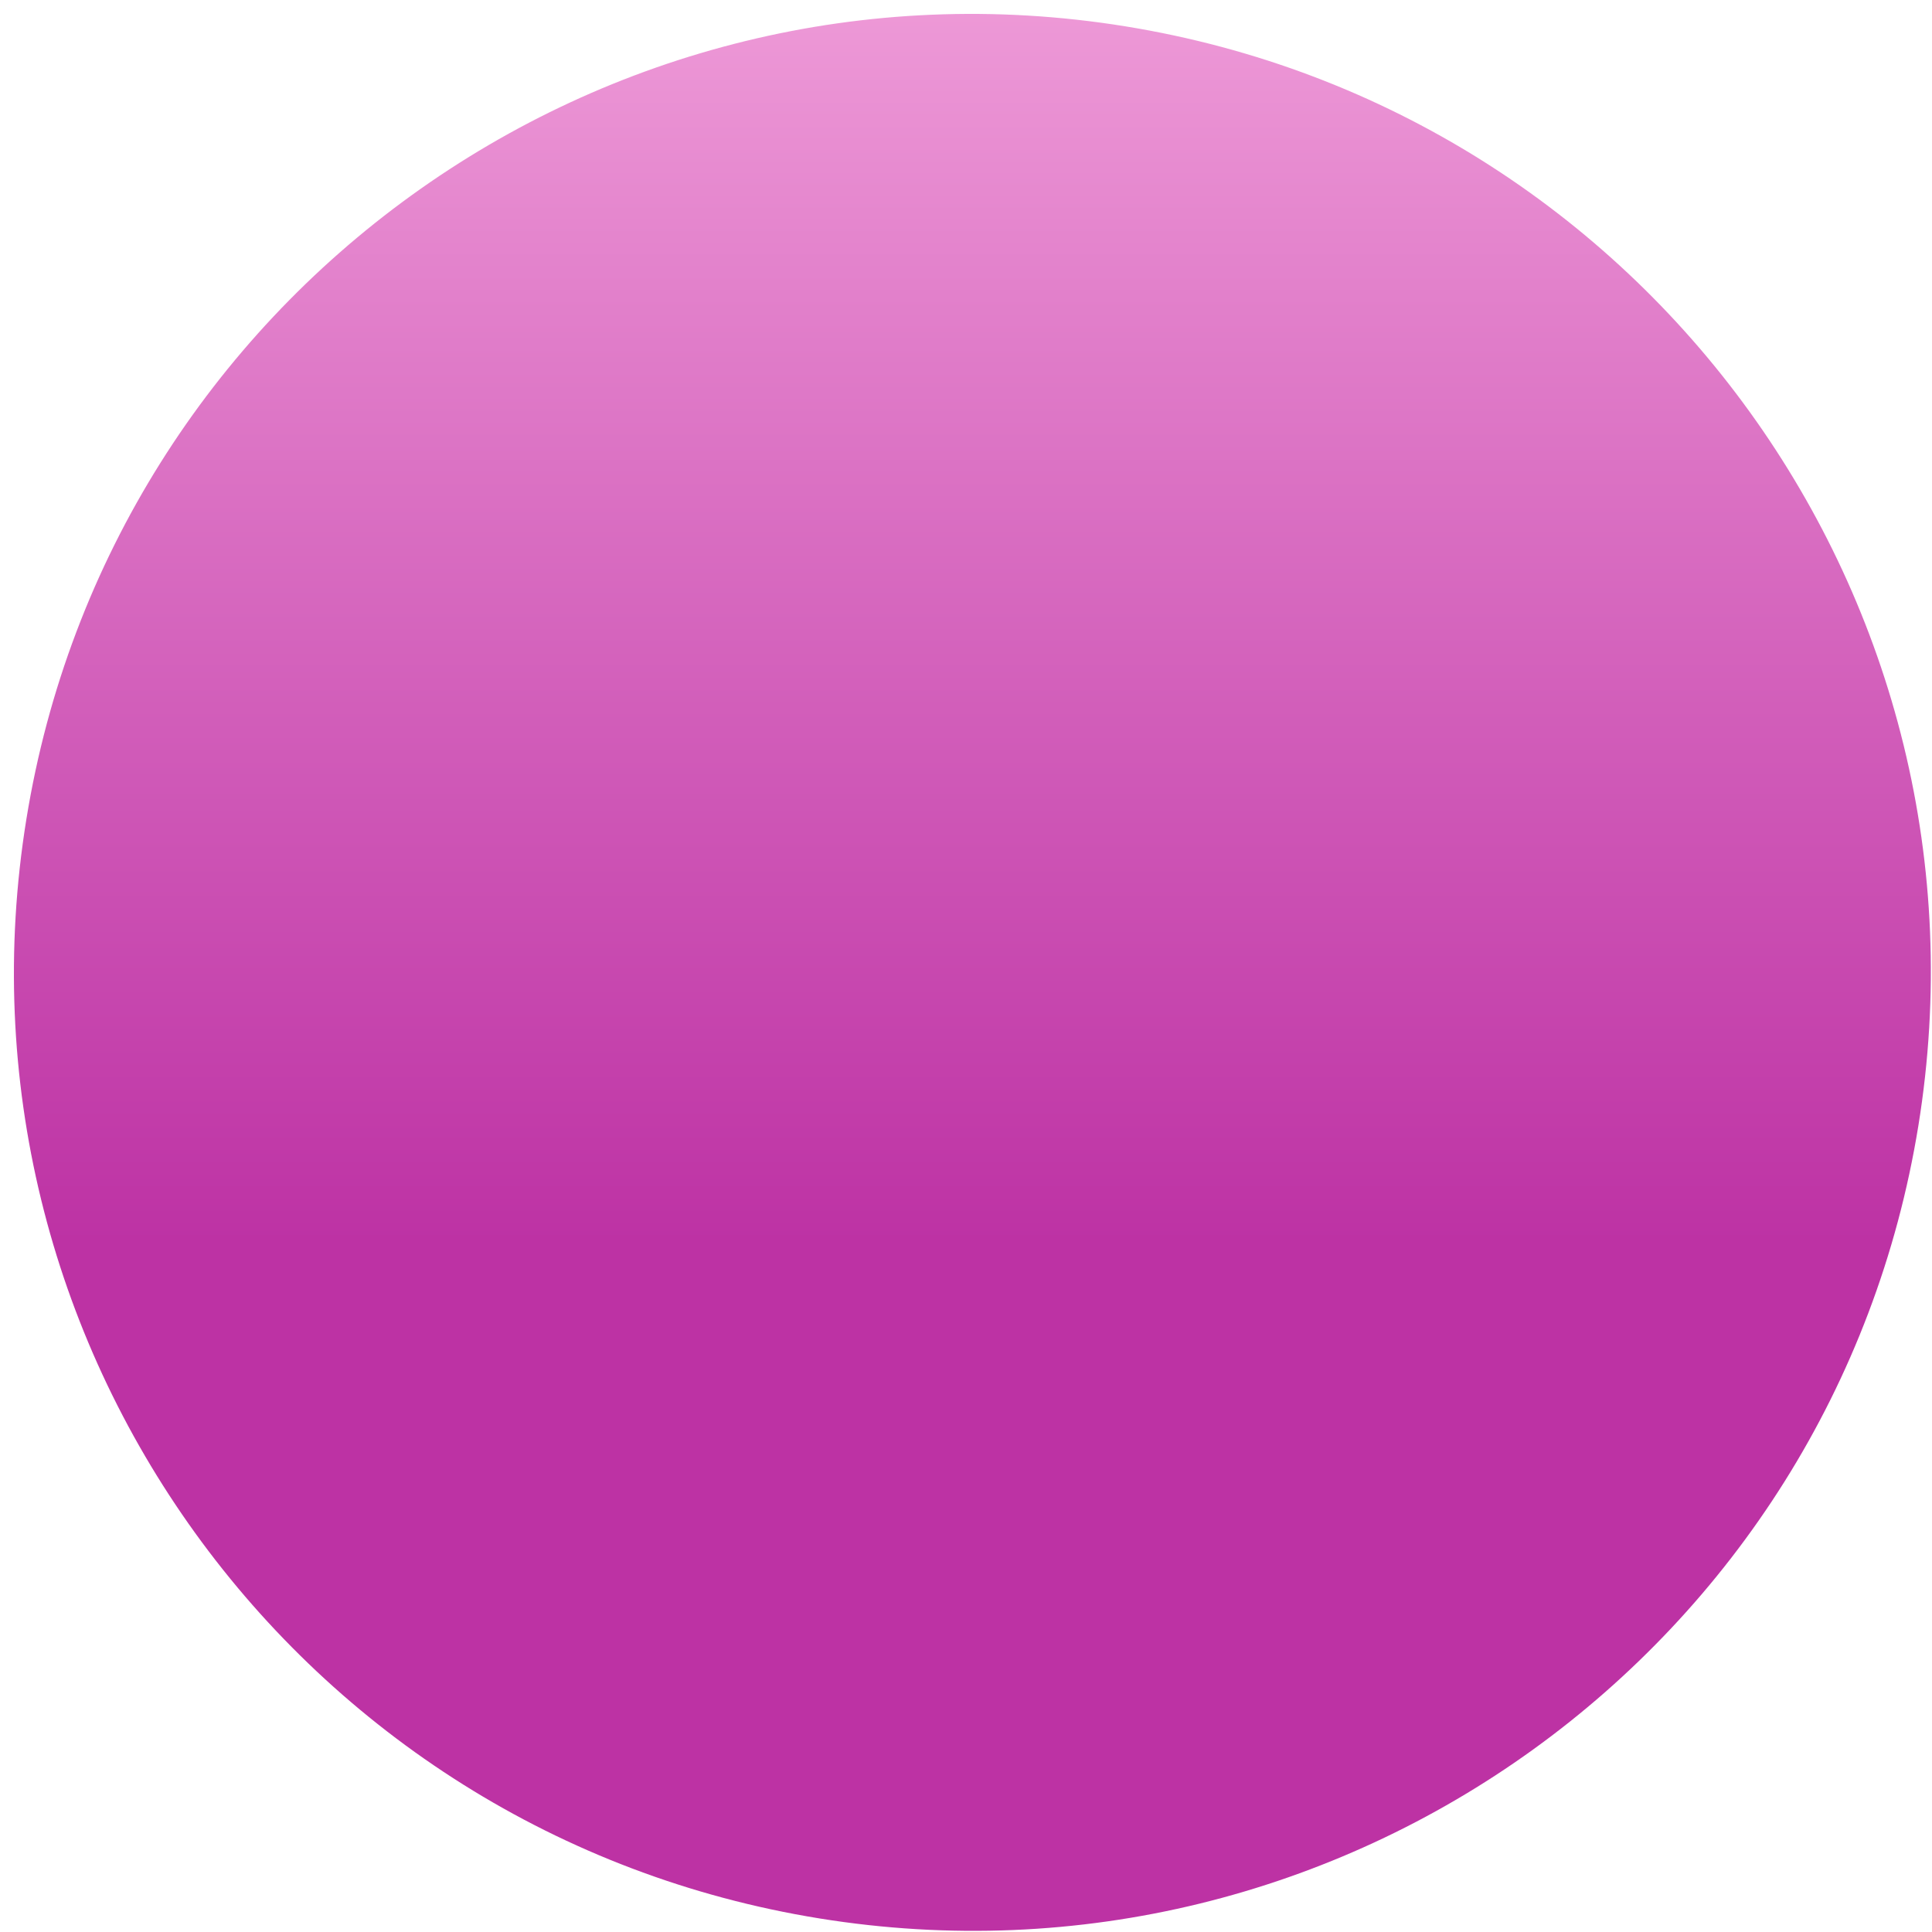 <?xml version="1.0" encoding="UTF-8"?> <svg xmlns="http://www.w3.org/2000/svg" width="61" height="61" viewBox="0 0 61 61" fill="none"> <path opacity="0.92" d="M60.571 35.534C63.239 19.038 52.03 3.501 35.534 0.832C19.038 -1.837 3.501 9.373 0.832 25.869C-1.836 42.365 9.373 57.902 25.869 60.571C42.365 63.239 57.902 52.03 60.571 35.534Z" fill="url(#paint0_linear_15_217)"></path> <defs> <linearGradient id="paint0_linear_15_217" x1="30.743" y1="-4.067" x2="30.743" y2="39.041" gradientUnits="userSpaceOnUse"> <stop stop-color="#F29DDA"></stop> <stop offset="0.29" stop-color="#E178C8"></stop> <stop offset="1" stop-color="#B8219D"></stop> </linearGradient> </defs> </svg> 